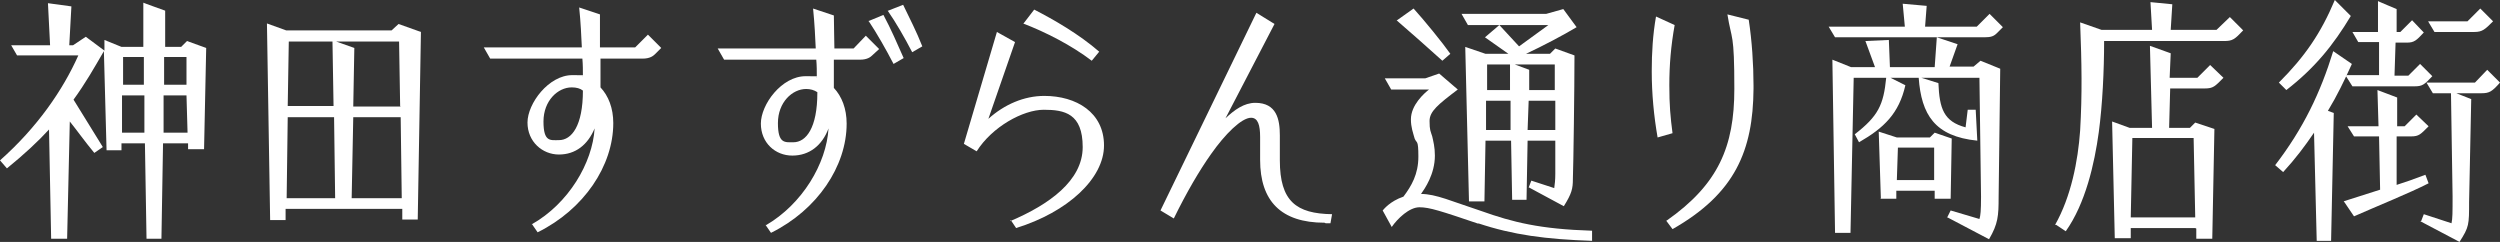 <?xml version="1.0" encoding="UTF-8"?>
<svg id="_レイヤー_2" data-name="レイヤー 2" xmlns="http://www.w3.org/2000/svg" viewBox="0 0 469.2 45.4">
  <rect x="0" y="0" width="469.2" height="45.4" fill="#333333" stroke="none"/>
  <defs>
    <style>
      .cls-1 {
        fill: #fff;
      }
    </style>
  </defs>
  <g id="_レイヤー_1-2" data-name=" レイヤー 1">
    <g>
      <path class="cls-1" d="M9.3,24.2c-2.2,2.4-4.8,4.8-8,7.4l-1.3-1.5c7-6.2,11.8-13.2,14.7-19.7H3.2l-1.1-1.9h7.3l-.4-7.9,4.4.6-.4,7.3h.7l2.4-1.6,3.5,2.6v-2l3.2,1.3h4.1V.5c-.1,0,4.1,1.5,4.1,1.5v6.8c-.1,0,3,0,3,0l1.1-1.1,3.6,1.3-.4,19h-3v-1.1h-4.7l-.3,17.9h-2.8l-.3-17.9h-4.4v1.3h-2.8l-.5-18.6c-1.8,3.1-3.5,6.1-5.7,9.1,2.5,4,3.5,5.7,5.5,8.9l-1.6,1.1c-1.9-2.3-3-3.9-4.6-5.9l-.5,22h-3l-.4-20.6h.1ZM27.1,24.9v-7h-4.2v7c-.1,0,4.2,0,4.2,0ZM27,15.9v-5.2h-3.9v5.2c-.1,0,3.9,0,3.9,0ZM35.2,24.9l-.2-7h-4.3v7c-.1,0,4.5,0,4.5,0ZM35,15.9v-5.2h-4.2v5.2c-.1,0,4.2,0,4.2,0Z"/>
      <path class="cls-1" d="M50.1,4.4l3.6,1.3h19.8l1.3-1.2,4.2,1.5-.6,35.2h-2.9v-2h-21.9v2.1h-2.9s-.6-36.9-.6-36.9ZM62.9,37.2l-.2-15.2h-8.7l-.2,15.2h9.2-.1ZM62.6,19.9l-.2-12.1h-8.2l-.2,12.1s8.6,0,8.6,0ZM75.1,19.9l-.2-12.1h-11.8l3.4,1.2-.2,11h8.9l-.1-.1ZM75.4,37.2l-.2-15.2h-8.9l-.3,15.2h9.5-.1Z"/>
      <path class="cls-1" d="M99.8,42.1c6.9-3.9,11.4-11.5,11.8-18-1.3,3.1-3.6,4.9-6.7,4.9s-5.9-2.4-5.9-6,4-8.9,8.4-8.9,1.4.1,2,.2c0-1.1,0-2.2-.1-3.3h-17.3l-1.2-2.1h18.4c-.1-2.1-.2-4.6-.5-7.5l3.9,1.3v6.2h6.6l2.4-2.4,2.5,2.5-1.1,1.1c-.4.4-1,.9-2.4.9h-7.9v5.4c1.5,1.6,2.4,3.9,2.4,6.7,0,8-5.5,16.2-14.2,20.5l-1.1-1.6v.1ZM109.4,17c-.5-.4-1.2-.6-2.1-.6-2.6,0-5.3,2.5-5.3,6.4s1.3,3.5,2.9,3.5c2.4,0,4.5-2.7,4.5-9.3h0Z"/>
      <path class="cls-1" d="M143.7,42.3c6.9-4,11.4-11.6,11.8-18.2-1.2,3.2-3.6,5.1-6.8,5.1s-5.9-2.4-5.9-6,3.9-8.9,8.4-8.9,1.4.1,2.1.2c0-1.1,0-2.2-.1-3.3h-17.3l-1.2-2.1h18.4c-.1-2.1-.2-4.5-.5-7.5l3.9,1.3c0,2.4.1,4.4.1,6.2h3.6l2.3-2.4,2.5,2.5-1.2,1.1c-.4.4-1,.9-2.4.9h-4.9v5.3c1.5,1.6,2.4,3.9,2.4,6.7,0,8-5.5,16.2-14.2,20.5l-1.1-1.6.1.2ZM153.4,17.3c-.6-.4-1.3-.6-2.1-.6-2.6,0-5.3,2.5-5.3,6.4s1.3,3.6,2.9,3.6c2.4,0,4.5-2.7,4.5-9.3v-.1ZM162.9,4l2.9-1.2c1.4,2.6,2.6,5.4,3.8,8.1l-1.9,1.1c-1.4-2.7-3.1-5.7-4.7-8.1l-.1.1ZM166.7,2l2.8-1.1c1.2,2.5,2.5,5,3.6,7.8l-1.9,1.1c-1.4-2.7-3-5.5-4.6-7.8h.1Z"/>
      <path class="cls-1" d="M189.6,41.5c7.3-3.1,13.6-7.6,13.6-13.9s-3.4-7-7.3-7-9.7,3.2-12.6,7.8l-2.4-1.4,6.2-21,3.4,1.9-5,14.4c3-2.7,6.7-4.3,10.5-4.3,6,0,11.2,3.1,11.2,9.3s-6.8,12.5-16.5,15.5l-1-1.5-.1.2ZM192.1,4.4l2-2.6c3.7,1.9,8.4,4.6,12.2,7.9l-1.4,1.7c-3.8-2.9-8.7-5.4-12.9-7h.1Z"/>
      <path class="cls-1" d="M248.6,41.8c-8.2,0-12.1-4.1-12.1-11.8s0-2.7,0-4.3c0-2.2-.4-3.6-1.7-3.6-1.8,0-4.9,3.1-7.5,6.8-2.2,3.1-4.6,7.2-7,12.1l-2.5-1.5L235.8,2.4l3.4,2.1-9.2,17.7c1.7-1.6,3.5-2.9,5.6-2.9,4,0,4.6,3.1,4.6,6.1s0,1.8,0,2.6v2.1c0,7.7,3.1,10,9.8,10.1l-.3,1.7h-.9l-.2-.1Z"/>
      <path class="cls-1" d="M277.5,42c-7.1-2.4-9.2-3.1-11.1-3.1s-4.1,2.1-5.2,3.7l-1.7-3.1c.2-.2,1.3-1.7,3.9-2.6,1.5-2,2.8-4.2,2.8-7.5s-.3-2.4-.7-3.4c-.3-1.1-.7-2.1-.7-3.6,0-2.7,2.5-4.9,3.4-5.6h-7.1l-1.2-2.1h7.6l2.6-.9,3.5,3c-3.7,2.8-5.3,4.1-5.3,5.9s.2,1.9.5,2.9c.2.9.5,2,.5,3.6,0,3.5-1.9,6.2-2.6,7.2,2.8,0,5.8,1.4,11.3,3.2,5.9,2.1,11,3.4,20.8,3.7v1.9c-8.7-.3-14.8-1.1-21.4-3.3l.1.1ZM262.2,3.8l3.1-2.2c2,2.2,5.5,6.5,6.9,8.5l-1.5,1.3c-2.2-2-6.5-5.8-8.6-7.6h.1ZM286.9,35.2l.5-1.3,4.3,1.4c.1-.7.2-1.5.2-2.7v-6.2h-5.2l-.2,11.1h-2.7l-.2-11.1h-4.8l-.2,11.4h-2.9l-.7-29,3.8,1.3h4.3l-4.4-3.1,2.7-2.3,3.7,4c1.1-.8,2.5-1.8,5.5-4h-15.1l-1.2-2.1h15.9l3.2-.9,2.5,3.4c-2.5,1.5-6.3,3.5-9.5,5h4.5l1-1,3.6,1.3c0,6.1-.2,20.7-.3,23.2,0,1.8-.2,2.7-1.7,5.1l-6.5-3.5h-.1ZM283.5,24.4v-5.5h-4.6v5.5c-.1,0,4.6,0,4.6,0ZM283.4,16.9v-4.8h-4.3v4.8c-.1,0,4.3,0,4.3,0ZM291.8,16.9v-4.8h-7.5l2.7,1v3.8h4.8ZM291.9,24.4v-5.5h-5l-.2,5.5h5.2Z"/>
      <path class="cls-1" d="M310,13.3c0-3.4.2-6.8.8-10.2l3.5,1.6c-.7,3.9-1,7.5-1,11.3s.2,5.9.6,9l-2.8.8c-.7-4-1.1-8.2-1.1-12.4v-.1ZM312.8,41.4c9.7-6.8,12.7-13.9,12.7-24.7s-.5-9-1.3-14l4,1c.6,3.9.9,8.4.9,12.3v.7c-.1,11.5-3.4,19.6-15.2,26.3l-1.2-1.6h.1Z"/>
      <path class="cls-1" d="M343.1,5h14.4l-.4-4.3,4.5.4-.3,3.9h9.7l2.4-2.4,2.5,2.5-1.1,1.1c-.6.6-1.1.8-2.4.8h-28l-1.2-2h-.1ZM365.4,40.9l.7-1.4,5.4,1.6c.2-.6.3-1.5.3-4.2l-.3-22.3h-10.9l3.2,1c.2,4.8,1,7.2,5.1,8.3l.4-3.3h1.5c0,.1.3,5.8.3,5.8-8-.8-10.5-4.9-11-11.8h-5.3l2.8,1.4c-1.2,5.3-4,8-8.7,10.7l-.8-1.5c4.4-3.4,5.4-5.5,5.9-10.6h-6.1l-.6,29.1h-2.9l-.5-32.5,3.5,1.4h4.5l-1.8-4.9,4.4-.2.2,5.1h8.4l.4-5.6,3.9,1.3-1.5,4.2h4.5l1.3-1.1,3.7,1.5-.3,24.1c0,3.5-.1,5-1.8,7.9l-7.8-4.1-.1.1ZM353,37.2l-.4-12.5,3.4,1.1h6.2l.9-.9,3.2,1.1-.2,11.3h-3v-1.5h-7.2v1.5h-3l.1-.1ZM363,33.8v-6.1h-6.8l-.2,6.1h7Z"/>
      <path class="cls-1" d="M385.7,42.2c3-5.3,4.3-12,4.7-17.7.4-6.9.3-12.5,0-20.3l4,1.4h9.5l-.3-5.2,4.1.4-.3,4.8h8.6l2.5-2.4,2.5,2.5c-1.6,1.7-2,2-3.6,2h-22.5c0,5.5-.3,11.9-1,17.1-.8,5.9-2.5,13.4-6.2,18.6l-1.8-1.2h-.2ZM412,42.8h-12.1v1.9h-3l-.5-21.9,3.3,1.2h4.2l-.4-15.4,3.9,1.4-.2,4.6h5.2l2.4-2.4,2.5,2.4c-1.6,1.6-1.9,2-3.5,2h-6.5l-.2,7.4h3.9l1-1,3.6,1.2-.4,20.6h-3v-1.9l-.2-.1ZM412,40.8l-.3-14.9h-11.5l-.3,14.9h12.1,0Z"/>
      <path class="cls-1" d="M434.3,24.9c-1.7,2.5-3.5,4.9-5.8,7.4l-1.5-1.3c5.3-6.9,8.5-13.6,10.9-21.4l3.5,2.4c-1.4,3.1-2.8,6-4.5,8.8l1.1.4-.5,24h-2.7l-.5-20.2v-.1ZM427.7,15.5c4.9-4.9,7.9-9.3,10.5-15.5l3,3c-3.3,5.5-6.8,9.8-12.1,13.9l-1.4-1.4ZM439.8,37.8c2.5-.8,4.7-1.5,6.9-2.2l-.2-10h-4.7l-1.2-1.9h5.8l-.2-6.8,3.7,1.4v5.4h1.4l2.2-2.2,2.3,2.2c-1.5,1.5-1.8,1.9-3.3,1.9h-2.7v9.1c1.6-.5,3.3-1.1,5.4-1.9l.6,1.6c-3.5,1.8-9.7,4.3-14,6.2l-1.9-2.8h-.1ZM440.5,14.1h6v-6.2h-3.9l-1.1-1.9h4.8V.2c-.1,0,3.5,1.5,3.5,1.5v4.3h.7l2.2-2.2,2.2,2.3c-1.4,1.5-1.8,1.9-3.2,1.9h-2.1l-.2,6.2h2.6l2.2-2.2,2.3,2.3c-1.5,1.6-1.9,1.9-3.3,1.9h-11.7l-1.2-1.9.2-.2ZM454.4,41.5l.5-1.3,5.2,1.7c.2-.9.2-2,.2-5.1l-.3-19.3h-3.4l-1.2-2h9.1l2.3-2.4,2.4,2.4c-1.5,1.7-2,2-3.5,2h-4.7l2.8,1.1-.4,19.3c0,4.3,0,4.7-1.8,7.5l-7.4-3.9h.2ZM455.7,4h7.4l2.4-2.4,2.4,2.4c-1.5,1.5-2,2-3.5,2h-7.5l-1.2-2h0Z"/>
    </g>
  </g>
</svg>